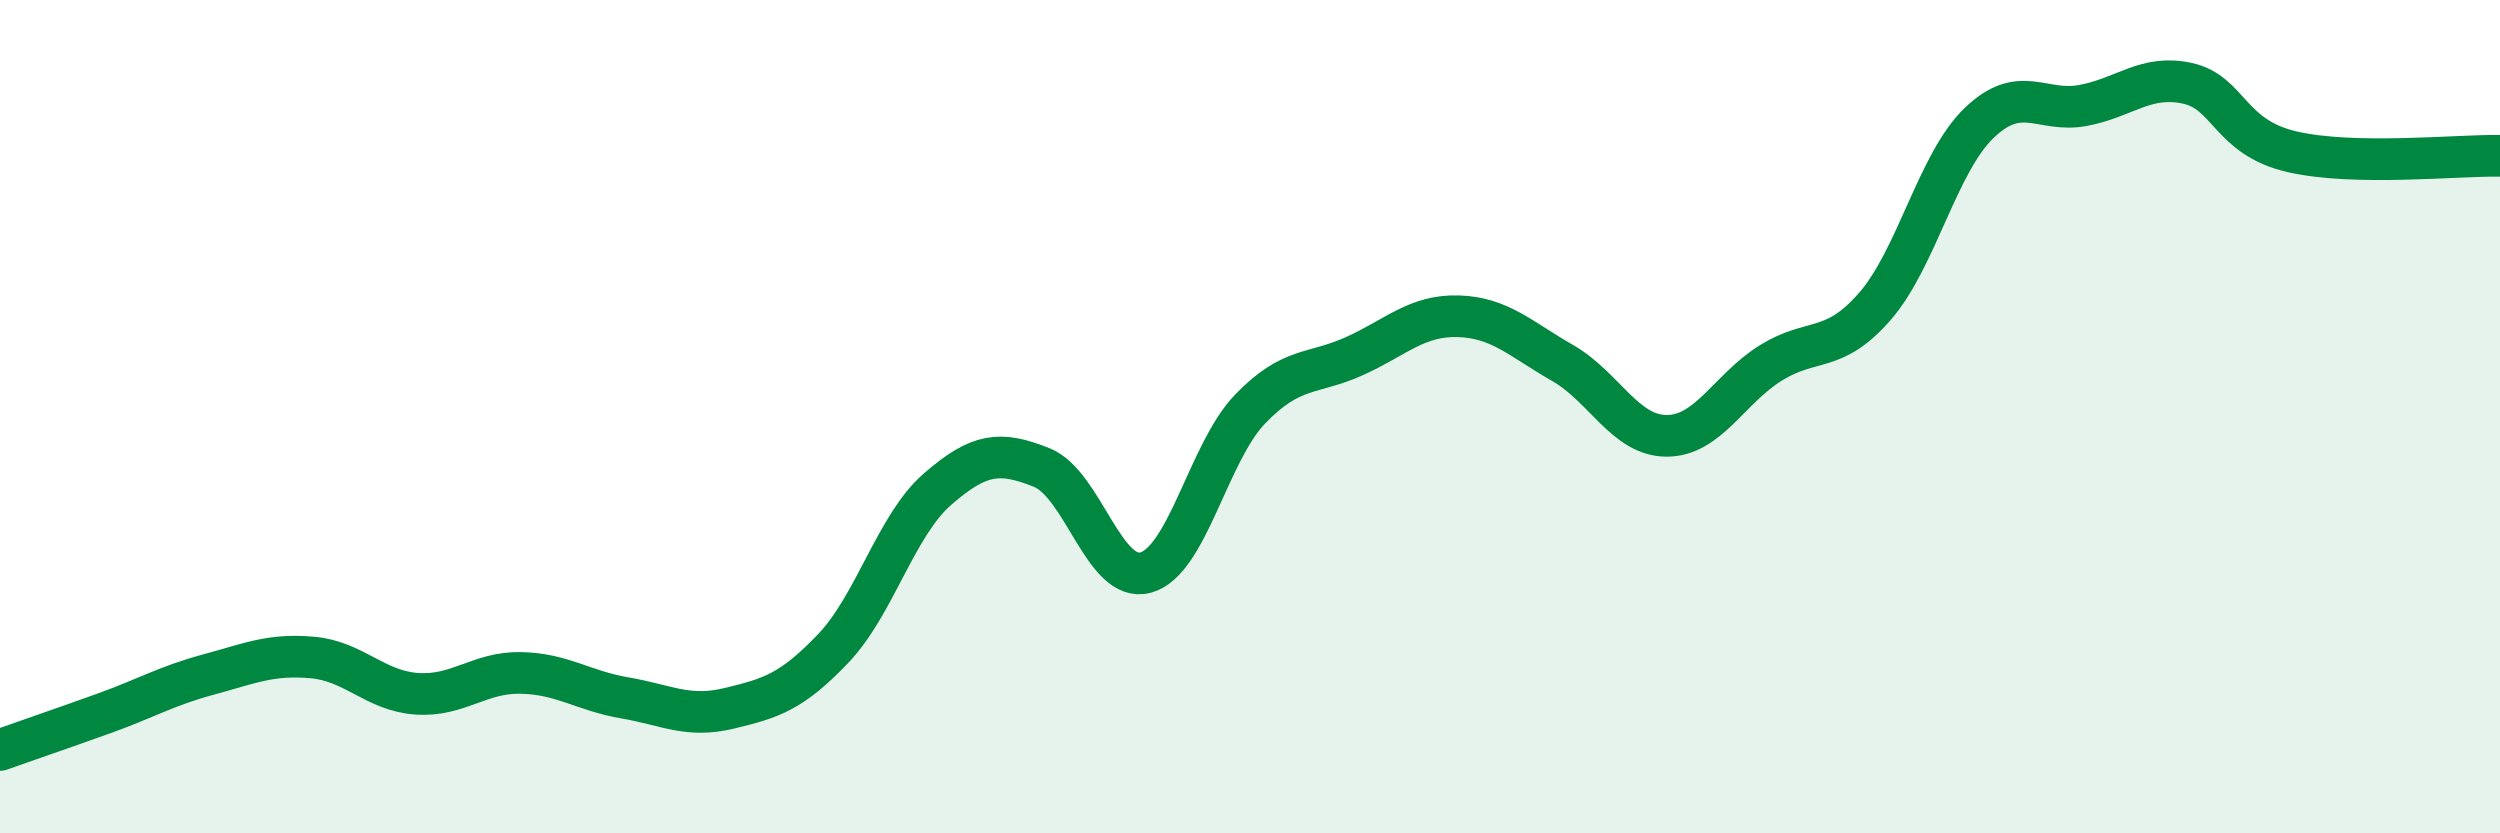 
    <svg width="60" height="20" viewBox="0 0 60 20" xmlns="http://www.w3.org/2000/svg">
      <path
        d="M 0,18 C 0.5,17.82 1.5,17.48 2.5,17.12 C 3.5,16.76 4,16.46 5,16.19 C 6,15.92 6.5,15.69 7.5,15.78 C 8.5,15.87 9,16.58 10,16.65 C 11,16.72 11.5,16.13 12.5,16.15 C 13.5,16.17 14,16.58 15,16.75 C 16,16.92 16.5,17.24 17.5,17 C 18.5,16.76 19,16.61 20,15.56 C 21,14.51 21.5,12.61 22.5,11.74 C 23.5,10.87 24,10.82 25,11.22 C 26,11.62 26.5,14.02 27.5,13.74 C 28.5,13.46 29,10.86 30,9.82 C 31,8.78 31.5,9 32.5,8.55 C 33.5,8.1 34,7.56 35,7.59 C 36,7.62 36.5,8.14 37.5,8.71 C 38.5,9.28 39,10.46 40,10.46 C 41,10.46 41.5,9.33 42.5,8.71 C 43.5,8.09 44,8.5 45,7.35 C 46,6.2 46.5,3.91 47.5,2.95 C 48.5,1.99 49,2.72 50,2.53 C 51,2.34 51.5,1.78 52.5,2 C 53.5,2.22 53.5,3.29 55,3.64 C 56.5,3.99 59,3.72 60,3.74L60 20L0 20Z"
        fill="#008740"
        opacity="0.1"
        stroke-linecap="round"
        stroke-linejoin="round"
      />
      <path
        d="M 0,18 C 0.5,17.82 1.5,17.48 2.5,17.12 C 3.5,16.76 4,16.46 5,16.19 C 6,15.92 6.5,15.69 7.5,15.78 C 8.5,15.87 9,16.58 10,16.65 C 11,16.72 11.5,16.13 12.5,16.15 C 13.5,16.17 14,16.58 15,16.75 C 16,16.92 16.5,17.24 17.5,17 C 18.5,16.76 19,16.61 20,15.56 C 21,14.51 21.5,12.61 22.5,11.74 C 23.5,10.87 24,10.82 25,11.22 C 26,11.62 26.5,14.02 27.5,13.74 C 28.5,13.46 29,10.86 30,9.82 C 31,8.78 31.5,9 32.5,8.55 C 33.5,8.1 34,7.56 35,7.59 C 36,7.62 36.5,8.14 37.5,8.71 C 38.5,9.28 39,10.46 40,10.46 C 41,10.46 41.5,9.33 42.5,8.71 C 43.5,8.09 44,8.5 45,7.35 C 46,6.2 46.5,3.91 47.5,2.95 C 48.5,1.99 49,2.72 50,2.53 C 51,2.34 51.5,1.78 52.5,2 C 53.5,2.22 53.5,3.29 55,3.64 C 56.5,3.99 59,3.72 60,3.74"
        stroke="#008740"
        stroke-width="1"
        fill="none"
        stroke-linecap="round"
        stroke-linejoin="round"
      />
    </svg>
  